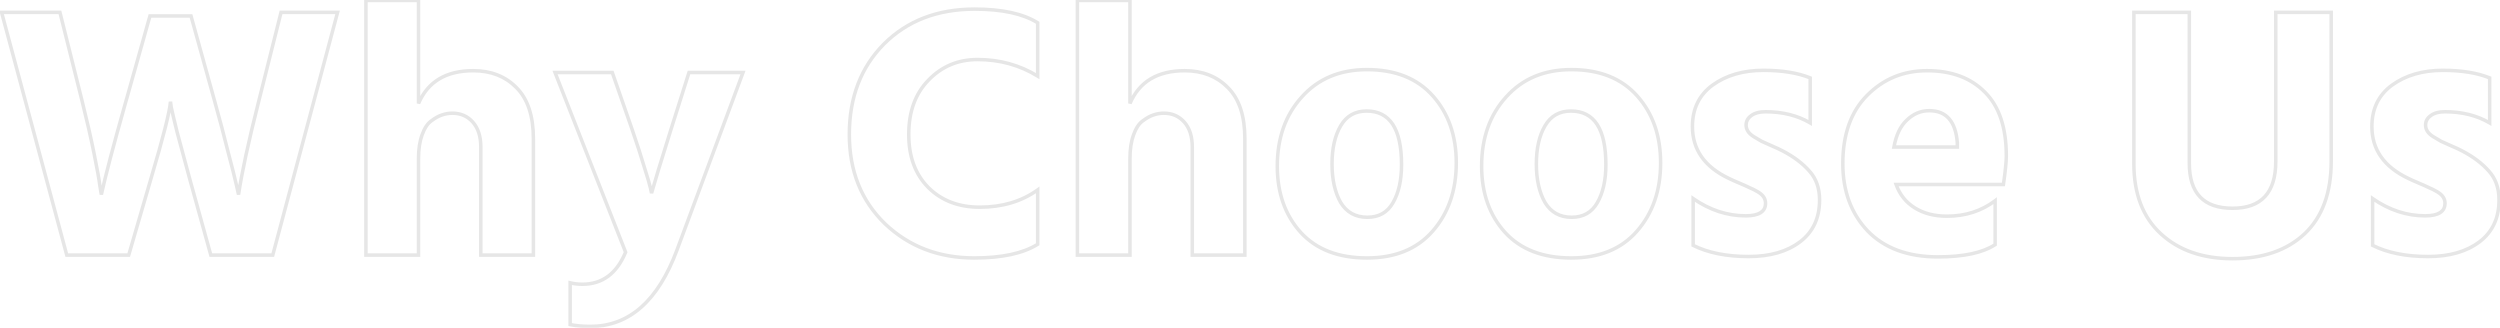 <svg width="1426" height="187" viewBox="0 0 1426 187" fill="none" xmlns="http://www.w3.org/2000/svg">
<mask id="path-1-outside-1_50_1379" maskUnits="userSpaceOnUse" x="-1" y="-1.5" width="1428" height="189" fill="black">
<rect fill="white" x="-1" y="-1.5" width="1428" height="189"/>
<path d="M85.535 9.103H108.953L122.51 57.992C125.386 68.263 127.919 77.849 130.111 86.751C132.439 95.515 134.013 101.746 134.835 105.444L136.068 110.99C137.848 98.802 141.682 81.067 147.571 57.787L160.307 7.049H192.557L155.582 145.5H120.251L108.131 101.746C105.255 91.201 102.859 82.3 100.941 75.042C99.161 67.784 98.065 63.128 97.655 61.073L97.244 57.992C96.833 63.607 93.135 78.192 86.151 101.746L73.415 145.5H38.084L0.903 7.049H34.181L46.916 57.992C49.655 68.948 51.915 78.876 53.695 87.778C55.475 96.542 56.571 102.636 56.982 106.06L57.804 110.99C60.132 100.308 64.788 82.642 71.772 57.992L85.535 9.103ZM238.715 0.27V59.019C244.056 46.557 254.464 40.326 269.939 40.326C280.073 40.326 288.29 43.544 294.589 49.981C301.025 56.417 304.244 66.14 304.244 79.15V145.5H274.253V83.875C274.253 77.849 272.746 73.125 269.733 69.701C266.721 66.277 262.818 64.566 258.025 64.566C255.971 64.566 253.985 64.908 252.068 65.593C250.287 66.14 248.302 67.236 246.11 68.879C243.919 70.386 242.139 73.056 240.77 76.891C239.4 80.588 238.715 85.107 238.715 90.448V145.5H208.724V0.27H238.715ZM356.847 143.857L316.585 41.353H349.246L360.544 73.809C363.42 82.163 365.748 89.353 367.528 95.378C369.446 101.404 370.61 105.375 371.02 107.292L371.637 110.168C373.143 104.69 376.841 92.571 382.729 73.809L393 41.353H423.813L386.221 142.419C375.403 171.588 358.901 186.173 336.716 186.173C332.47 186.173 328.636 185.83 325.212 185.146V161.317C327.403 161.865 329.731 162.139 332.196 162.139C343.563 162.139 351.78 156.045 356.847 143.857ZM591.891 13.006V43.407C581.62 37.108 570.185 33.958 557.586 33.958C546.493 33.958 537.181 37.861 529.649 45.667C522.117 53.336 518.351 63.675 518.351 76.685C518.351 89.421 522.117 99.555 529.649 107.087C537.181 114.482 546.904 118.179 558.819 118.179C571.691 118.179 582.715 114.893 591.891 108.319V139.337C583.537 144.541 571.486 147.143 555.737 147.143C535.469 147.143 518.488 140.638 504.794 127.629C491.236 114.482 484.457 97.501 484.457 76.685C484.457 55.596 491.031 38.409 504.177 25.125C517.461 11.842 534.716 5.2 555.943 5.2C571.554 5.2 583.537 7.802 591.891 13.006ZM644.535 0.27V59.019C649.876 46.557 660.284 40.326 675.759 40.326C685.893 40.326 694.11 43.544 700.409 49.981C706.845 56.417 710.064 66.14 710.064 79.15V145.5H680.073V83.875C680.073 77.849 678.566 73.125 675.553 69.701C672.541 66.277 668.638 64.566 663.845 64.566C661.791 64.566 659.805 64.908 657.888 65.593C656.107 66.14 654.122 67.236 651.93 68.879C649.739 70.386 647.959 73.056 646.59 76.891C645.22 80.588 644.535 85.107 644.535 90.448V145.5H614.544V0.27H644.535ZM779.716 147.143C763.42 147.143 750.821 142.282 741.919 132.559C733.018 122.699 728.567 110.1 728.567 94.762C728.567 78.739 733.223 65.593 742.536 55.322C751.848 44.914 764.241 39.71 779.716 39.71C795.876 39.71 808.406 44.709 817.308 54.705C826.209 64.702 830.66 77.438 830.66 92.913C830.66 108.662 826.141 121.672 817.102 131.942C808.201 142.076 795.739 147.143 779.716 147.143ZM779.511 63.333C772.937 63.333 768.007 66.14 764.721 71.755C761.434 77.37 759.791 84.628 759.791 93.529C759.791 102.431 761.434 109.757 764.721 115.509C768.144 121.124 773.211 123.931 779.922 123.931C786.495 123.931 791.357 121.192 794.506 115.714C797.793 110.1 799.436 102.842 799.436 93.94C799.436 73.535 792.794 63.333 779.511 63.333ZM896.267 147.143C879.97 147.143 867.371 142.282 858.47 132.559C849.568 122.699 845.118 110.1 845.118 94.762C845.118 78.739 849.774 65.593 859.086 55.322C868.398 44.914 880.792 39.71 896.267 39.71C912.426 39.71 924.957 44.709 933.858 54.705C942.759 64.702 947.21 77.438 947.21 92.913C947.21 108.662 942.691 121.672 933.653 131.942C924.751 142.076 912.289 147.143 896.267 147.143ZM896.061 63.333C889.488 63.333 884.558 66.14 881.271 71.755C877.984 77.37 876.341 84.628 876.341 93.529C876.341 102.431 877.984 109.757 881.271 115.509C884.695 121.124 889.762 123.931 896.472 123.931C903.045 123.931 907.907 121.192 911.057 115.714C914.343 110.1 915.987 102.842 915.987 93.94C915.987 73.535 909.345 63.333 896.061 63.333ZM1032.54 44.435V70.112C1025.28 65.867 1016.79 63.744 1007.07 63.744C1003.5 63.744 1000.77 64.497 998.849 66.003C996.931 67.373 995.973 69.153 995.973 71.344C995.973 72.577 996.315 73.741 997 74.836C997.685 75.932 998.78 76.959 1000.29 77.918C1001.93 78.876 1003.44 79.766 1004.81 80.588C1006.31 81.273 1008.3 82.163 1010.76 83.258C1013.36 84.354 1015.42 85.313 1016.93 86.134C1023.22 89.421 1028.29 93.255 1032.13 97.638C1035.96 101.883 1037.88 107.361 1037.88 114.071C1037.88 124.342 1034.18 132.285 1026.79 137.9C1019.39 143.514 1009.6 146.322 997.411 146.322C984.812 146.322 974.267 144.199 965.776 139.954V113.249C975.226 119.823 985.223 123.109 995.767 123.109C1003.3 123.109 1007.07 120.713 1007.07 115.92C1007.07 114.687 1006.72 113.523 1006.04 112.428C1005.35 111.332 1004.19 110.305 1002.55 109.347C1000.9 108.388 999.396 107.635 998.027 107.087C996.657 106.402 994.672 105.512 992.07 104.416C989.468 103.321 987.482 102.431 986.113 101.746C972.281 95.173 965.366 85.313 965.366 72.166C965.366 62.032 969.2 54.158 976.869 48.543C984.675 42.928 994.329 40.121 1005.83 40.121C1016.51 40.121 1025.42 41.559 1032.54 44.435ZM1116.46 83.875V81.41C1115.5 69.222 1110.16 63.128 1100.44 63.128C1095.64 63.128 1091.4 64.908 1087.7 68.468C1084 71.892 1081.54 77.028 1080.31 83.875H1116.46ZM1138.03 114.482V139.543C1130.91 144.199 1120.02 146.527 1105.37 146.527C1088.25 146.527 1074.9 141.597 1065.31 131.737C1055.86 121.74 1051.14 108.936 1051.14 93.324C1051.14 76.754 1055.72 63.812 1064.9 54.5C1074.21 45.051 1085.65 40.326 1099.2 40.326C1113.17 40.326 1124.2 44.435 1132.28 52.651C1140.36 60.731 1144.4 72.851 1144.4 89.01C1144.4 92.16 1143.85 97.569 1142.75 105.238H1081.54C1083.59 110.99 1087.15 115.441 1092.22 118.59C1097.29 121.74 1103.38 123.315 1110.5 123.315C1121.05 123.315 1130.22 120.371 1138.03 114.482ZM1298.09 92.091V7.049H1329.72V91.886C1329.72 109.963 1324.66 123.794 1314.52 133.38C1304.39 142.83 1290.7 147.554 1273.44 147.554C1256.46 147.554 1242.83 142.83 1232.56 133.38C1222.29 123.931 1217.16 110.579 1217.16 93.324V7.049H1248.79V93.118C1248.79 110.237 1257.01 118.796 1273.44 118.796C1289.87 118.796 1298.09 109.894 1298.09 92.091ZM1420.1 44.435V70.112C1412.84 65.867 1404.35 63.744 1394.63 63.744C1391.07 63.744 1388.33 64.497 1386.41 66.003C1384.5 67.373 1383.54 69.153 1383.54 71.344C1383.54 72.577 1383.88 73.741 1384.56 74.836C1385.25 75.932 1386.35 76.959 1387.85 77.918C1389.49 78.876 1391 79.766 1392.37 80.588C1393.88 81.273 1395.86 82.163 1398.33 83.258C1400.93 84.354 1402.98 85.313 1404.49 86.134C1410.79 89.421 1415.86 93.255 1419.69 97.638C1423.53 101.883 1425.44 107.361 1425.44 114.071C1425.44 124.342 1421.75 132.285 1414.35 137.9C1406.96 143.514 1397.16 146.322 1384.98 146.322C1372.38 146.322 1361.83 144.199 1353.34 139.954V113.249C1362.79 119.823 1372.79 123.109 1383.33 123.109C1390.86 123.109 1394.63 120.713 1394.63 115.92C1394.63 114.687 1394.29 113.523 1393.6 112.428C1392.92 111.332 1391.75 110.305 1390.11 109.347C1388.47 108.388 1386.96 107.635 1385.59 107.087C1384.22 106.402 1382.24 105.512 1379.63 104.416C1377.03 103.321 1375.05 102.431 1373.68 101.746C1359.85 95.173 1352.93 85.313 1352.93 72.166C1352.93 62.032 1356.77 54.158 1364.43 48.543C1372.24 42.928 1381.89 40.121 1393.4 40.121C1404.08 40.121 1412.98 41.559 1420.1 44.435Z"/>
</mask>
<path d="M85.535 9.103V8.103H84.778L84.572 8.832L85.535 9.103ZM108.953 9.103L109.916 8.836L109.713 8.103H108.953V9.103ZM122.51 57.992L121.546 58.259L121.547 58.262L122.51 57.992ZM130.111 86.751L129.14 86.99L129.142 86.999L129.144 87.007L130.111 86.751ZM134.835 105.444L133.859 105.661L134.835 105.444ZM136.068 110.99L135.091 111.207L137.057 111.134L136.068 110.99ZM147.571 57.787L148.541 58.032L148.541 58.03L147.571 57.787ZM160.307 7.049V6.049H159.527L159.337 6.805L160.307 7.049ZM192.557 7.049L193.524 7.307L193.86 6.049H192.557V7.049ZM155.582 145.5V146.5H156.35L156.548 145.758L155.582 145.5ZM120.251 145.5L119.287 145.767L119.49 146.5H120.251V145.5ZM108.131 101.746L107.166 102.009L107.167 102.013L108.131 101.746ZM100.941 75.042L99.97 75.28L99.972 75.289L99.974 75.297L100.941 75.042ZM97.655 61.073L96.663 61.206L96.668 61.238L96.674 61.27L97.655 61.073ZM97.244 57.992L98.235 57.86L96.246 57.919L97.244 57.992ZM86.151 101.746L85.192 101.462L85.191 101.467L86.151 101.746ZM73.415 145.5V146.5H74.166L74.376 145.779L73.415 145.5ZM38.084 145.5L37.118 145.759L37.317 146.5H38.084V145.5ZM0.903 7.049V6.049H-0.401L-0.063 7.308L0.903 7.049ZM34.181 7.049L35.151 6.806L34.961 6.049H34.181V7.049ZM46.916 57.992L47.887 57.75L46.916 57.992ZM53.695 87.778L52.715 87.974L52.715 87.977L53.695 87.778ZM56.982 106.06L55.989 106.179L55.992 106.202L55.995 106.224L56.982 106.06ZM57.804 110.99L56.817 111.154L58.781 111.203L57.804 110.99ZM71.772 57.992L72.734 58.265L72.735 58.263L71.772 57.992ZM85.535 10.103H108.953V8.103H85.535V10.103ZM107.989 9.37L121.546 58.259L123.474 57.725L109.916 8.836L107.989 9.37ZM121.547 58.262C124.421 68.524 126.951 78.1 129.14 86.99L131.082 86.512C128.888 77.598 126.351 68.002 123.473 57.722L121.547 58.262ZM129.144 87.007C131.472 95.772 133.042 101.985 133.859 105.661L135.811 105.227C134.985 101.507 133.405 95.258 131.077 86.494L129.144 87.007ZM133.859 105.661L135.091 111.207L137.044 110.773L135.811 105.227L133.859 105.661ZM137.057 111.134C138.83 98.999 142.654 81.304 148.541 58.032L146.602 57.541C140.711 80.831 136.866 98.605 135.078 110.845L137.057 111.134ZM148.541 58.03L161.277 7.292L159.337 6.805L146.601 57.543L148.541 58.03ZM160.307 8.049H192.557V6.049H160.307V8.049ZM191.591 6.791L154.616 145.242L156.548 145.758L193.524 7.307L191.591 6.791ZM155.582 144.5H120.251V146.5H155.582V144.5ZM121.214 145.233L109.095 101.479L107.167 102.013L119.287 145.767L121.214 145.233ZM109.096 101.483C106.22 90.94 103.824 82.041 101.908 74.786L99.974 75.297C101.893 82.559 104.29 91.463 107.166 102.009L109.096 101.483ZM101.912 74.804C100.131 67.539 99.041 62.906 98.635 60.877L96.674 61.27C97.09 63.349 98.191 68.028 99.97 75.28L101.912 74.804ZM98.646 60.941L98.235 57.86L96.252 58.124L96.663 61.206L98.646 60.941ZM96.246 57.919C96.048 60.627 95.044 65.597 93.193 72.896C91.349 80.17 88.683 89.69 85.192 101.462L87.11 102.03C90.604 90.247 93.278 80.698 95.132 73.387C96.979 66.102 98.028 60.972 98.241 58.065L96.246 57.919ZM85.191 101.467L72.455 145.221L74.376 145.779L87.111 102.026L85.191 101.467ZM73.415 144.5H38.084V146.5H73.415V144.5ZM39.049 145.241L1.869 6.789L-0.063 7.308L37.118 145.759L39.049 145.241ZM0.903 8.049H34.181V6.049H0.903V8.049ZM33.21 7.291L45.946 58.235L47.887 57.75L35.151 6.806L33.21 7.291ZM45.946 58.235C48.682 69.178 50.938 79.091 52.715 87.974L54.676 87.582C52.892 78.661 50.629 68.717 47.887 57.75L45.946 58.235ZM52.715 87.977C54.496 96.743 55.584 102.801 55.989 106.179L57.975 105.941C57.559 102.472 56.455 96.341 54.675 87.579L52.715 87.977ZM55.995 106.224L56.817 111.154L58.79 110.825L57.968 105.895L55.995 106.224ZM58.781 111.203C61.102 100.554 65.75 82.914 72.734 58.265L70.81 57.719C63.825 82.37 59.162 100.062 56.827 110.777L58.781 111.203ZM72.735 58.263L86.498 9.374L84.572 8.832L70.809 57.721L72.735 58.263ZM238.715 0.27H239.715V-0.73H238.715V0.27ZM238.715 59.019H237.715L239.635 59.413L238.715 59.019ZM294.589 49.981L293.874 50.68L293.882 50.688L294.589 49.981ZM304.244 145.5V146.5H305.244V145.5H304.244ZM274.253 145.5H273.253V146.5H274.253V145.5ZM269.733 69.701L270.484 69.04L269.733 69.701ZM252.068 65.593L252.362 66.548L252.383 66.542L252.404 66.534L252.068 65.593ZM246.11 68.879L246.677 69.703L246.694 69.692L246.71 69.679L246.11 68.879ZM240.77 76.891L241.707 77.238L241.711 77.227L240.77 76.891ZM238.715 145.5V146.5H239.715V145.5H238.715ZM208.724 145.5H207.724V146.5H208.724V145.5ZM208.724 0.27V-0.73H207.724V0.27H208.724ZM237.715 0.27V59.019H239.715V0.27H237.715ZM239.635 59.413C242.232 53.352 246.038 48.852 251.041 45.858C256.052 42.857 262.333 41.326 269.939 41.326V39.326C262.07 39.326 255.41 40.911 250.013 44.142C244.608 47.378 240.539 52.225 237.796 58.625L239.635 59.413ZM269.939 41.326C279.841 41.326 287.787 44.461 293.874 50.68L295.304 49.281C288.792 42.628 280.305 39.326 269.939 39.326V41.326ZM293.882 50.688C300.063 56.869 303.244 66.291 303.244 79.15H305.244C305.244 65.99 301.988 55.966 295.296 49.274L293.882 50.688ZM303.244 79.15V145.5H305.244V79.15H303.244ZM304.244 144.5H274.253V146.5H304.244V144.5ZM275.253 145.5V83.875H273.253V145.5H275.253ZM275.253 83.875C275.253 77.685 273.703 72.698 270.484 69.04L268.983 70.362C271.789 73.551 273.253 78.013 273.253 83.875H275.253ZM270.484 69.04C267.271 65.389 263.089 63.566 258.025 63.566V65.566C262.547 65.566 266.171 67.166 268.983 70.362L270.484 69.04ZM258.025 63.566C255.857 63.566 253.757 63.927 251.731 64.651L252.404 66.534C254.212 65.888 256.084 65.566 258.025 65.566V63.566ZM251.773 64.637C249.844 65.23 247.755 66.396 245.51 68.079L246.71 69.679C248.849 68.076 250.73 67.05 252.362 66.548L251.773 64.637ZM245.544 68.055C243.11 69.729 241.233 72.621 239.828 76.554L241.711 77.227C243.045 73.492 244.729 71.043 246.677 69.703L245.544 68.055ZM239.832 76.543C238.41 80.384 237.715 85.028 237.715 90.448H239.715C239.715 85.186 240.391 80.793 241.707 77.238L239.832 76.543ZM237.715 90.448V145.5H239.715V90.448H237.715ZM238.715 144.5H208.724V146.5H238.715V144.5ZM209.724 145.5V0.27H207.724V145.5H209.724ZM208.724 1.27H238.715V-0.73H208.724V1.27ZM356.847 143.857L357.77 144.241L357.925 143.867L357.777 143.491L356.847 143.857ZM316.585 41.353V40.353H315.118L315.654 41.719L316.585 41.353ZM349.246 41.353L350.191 41.025L349.957 40.353H349.246V41.353ZM360.544 73.809L361.49 73.484L361.488 73.481L360.544 73.809ZM367.528 95.378L366.569 95.662L366.572 95.671L366.575 95.681L367.528 95.378ZM371.02 107.292L370.043 107.502L371.02 107.292ZM371.637 110.168L370.659 110.378L372.601 110.433L371.637 110.168ZM382.729 73.809L381.776 73.508L381.775 73.51L382.729 73.809ZM393 41.353V40.353H392.268L392.047 41.052L393 41.353ZM423.813 41.353L424.75 41.702L425.252 40.353H423.813V41.353ZM386.221 142.419L385.284 142.07L385.284 142.071L386.221 142.419ZM325.212 185.146H324.212V185.965L325.016 186.126L325.212 185.146ZM325.212 161.317L325.455 160.347L324.212 160.036V161.317H325.212ZM357.777 143.491L317.516 40.988L315.654 41.719L355.916 144.222L357.777 143.491ZM316.585 42.353H349.246V40.353H316.585V42.353ZM348.302 41.682L359.6 74.138L361.488 73.481L350.191 41.025L348.302 41.682ZM359.599 74.135C362.471 82.48 364.794 89.654 366.569 95.662L368.487 95.095C366.702 89.051 364.369 81.846 361.49 73.484L359.599 74.135ZM366.575 95.681C368.496 101.717 369.644 105.641 370.043 107.502L371.998 107.083C371.575 105.109 370.395 101.09 368.481 95.075L366.575 95.681ZM370.043 107.502L370.659 110.378L372.614 109.959L371.998 107.083L370.043 107.502ZM372.601 110.433C374.102 104.976 377.793 92.875 383.683 74.109L381.775 73.51C375.888 92.267 372.185 104.405 370.672 109.903L372.601 110.433ZM383.683 74.111L393.953 41.655L392.047 41.052L381.776 73.508L383.683 74.111ZM393 42.353H423.813V40.353H393V42.353ZM422.875 41.005L385.284 142.07L387.159 142.767L424.75 41.702L422.875 41.005ZM385.284 142.071C379.909 156.561 373.156 167.337 365.069 174.485C357.002 181.614 347.566 185.173 336.716 185.173V187.173C348.05 187.173 357.958 183.439 366.393 175.983C374.808 168.546 381.715 157.446 387.159 142.766L385.284 142.071ZM336.716 185.173C332.523 185.173 328.755 184.834 325.408 184.165L325.016 186.126C328.516 186.826 332.418 187.173 336.716 187.173V185.173ZM326.212 185.146V161.317H324.212V185.146H326.212ZM324.97 162.287C327.247 162.857 329.657 163.139 332.196 163.139V161.139C329.806 161.139 327.56 160.873 325.455 160.347L324.97 162.287ZM332.196 163.139C338.069 163.139 343.18 161.56 347.48 158.371C351.769 155.19 355.187 150.454 357.77 144.241L355.923 143.473C353.439 149.448 350.215 153.853 346.288 156.765C342.371 159.67 337.69 161.139 332.196 161.139V163.139ZM591.891 13.006H592.891V12.45L592.419 12.157L591.891 13.006ZM591.891 43.407L591.368 44.26L592.891 45.194V43.407H591.891ZM529.649 45.667L530.363 46.368L530.369 46.361L529.649 45.667ZM529.649 107.087L528.942 107.794L528.949 107.8L529.649 107.087ZM591.891 108.319H592.891V106.373L591.308 107.507L591.891 108.319ZM591.891 139.337L592.419 140.186L592.891 139.893V139.337H591.891ZM504.794 127.629L504.098 128.347L504.105 128.354L504.794 127.629ZM504.177 25.125L503.47 24.418L503.467 24.422L504.177 25.125ZM590.891 13.006V43.407H592.891V13.006H590.891ZM592.414 42.555C581.978 36.155 570.361 32.958 557.586 32.958V34.958C570.009 34.958 581.262 38.062 591.368 44.26L592.414 42.555ZM557.586 32.958C546.229 32.958 536.655 36.967 528.93 44.973L530.369 46.361C537.708 38.756 546.758 34.958 557.586 34.958V32.958ZM528.936 44.966C521.183 52.86 517.351 63.472 517.351 76.685H519.351C519.351 63.879 523.052 53.812 530.363 46.368L528.936 44.966ZM517.351 76.685C517.351 89.631 521.187 100.039 528.942 107.794L530.356 106.38C523.048 99.071 519.351 89.211 519.351 76.685H517.351ZM528.949 107.8C536.692 115.403 546.679 119.179 558.819 119.179V117.179C547.13 117.179 537.67 113.561 530.35 106.373L528.949 107.8ZM558.819 119.179C571.87 119.179 583.105 115.844 592.473 109.132L591.308 107.507C582.326 113.942 571.513 117.179 558.819 117.179V119.179ZM590.891 108.319V139.337H592.891V108.319H590.891ZM591.362 138.489C583.236 143.551 571.401 146.143 555.737 146.143V148.143C571.571 148.143 583.839 145.532 592.419 140.186L591.362 138.489ZM555.737 146.143C535.705 146.143 518.977 139.723 505.482 126.904L504.105 128.354C518 141.554 535.234 148.143 555.737 148.143V146.143ZM505.49 126.911C492.147 113.973 485.457 97.261 485.457 76.685H483.457C483.457 97.741 490.325 114.991 504.098 128.347L505.49 126.911ZM485.457 76.685C485.457 55.822 491.951 38.901 504.888 25.829L503.467 24.422C490.11 37.917 483.457 55.369 483.457 76.685H485.457ZM504.885 25.832C517.956 12.761 534.944 6.2 555.943 6.2V4.2C534.489 4.2 516.967 10.922 503.47 24.418L504.885 25.832ZM555.943 6.2C571.467 6.2 583.235 8.791 591.362 13.854L592.419 12.157C583.84 6.812 571.641 4.2 555.943 4.2V6.2ZM644.535 0.27H645.535V-0.73H644.535V0.27ZM644.535 59.019H643.535L645.455 59.413L644.535 59.019ZM700.409 49.981L699.694 50.68L699.702 50.688L700.409 49.981ZM710.064 145.5V146.5H711.064V145.5H710.064ZM680.073 145.5H679.073V146.5H680.073V145.5ZM675.553 69.701L676.304 69.04L675.553 69.701ZM657.888 65.593L658.182 66.548L658.203 66.542L658.224 66.534L657.888 65.593ZM651.93 68.879L652.497 69.703L652.514 69.692L652.53 69.679L651.93 68.879ZM646.59 76.891L647.527 77.238L647.531 77.227L646.59 76.891ZM644.535 145.5V146.5H645.535V145.5H644.535ZM614.544 145.5H613.544V146.5H614.544V145.5ZM614.544 0.27V-0.73H613.544V0.27H614.544ZM643.535 0.27V59.019H645.535V0.27H643.535ZM645.455 59.413C648.052 53.352 651.858 48.852 656.861 45.858C661.872 42.857 668.153 41.326 675.759 41.326V39.326C667.89 39.326 661.23 40.911 655.833 44.142C650.428 47.378 646.359 52.225 643.616 58.625L645.455 59.413ZM675.759 41.326C685.661 41.326 693.607 44.461 699.694 50.68L701.124 49.281C694.612 42.628 686.125 39.326 675.759 39.326V41.326ZM699.702 50.688C705.883 56.869 709.064 66.291 709.064 79.15H711.064C711.064 65.99 707.808 55.966 701.116 49.274L699.702 50.688ZM709.064 79.15V145.5H711.064V79.15H709.064ZM710.064 144.5H680.073V146.5H710.064V144.5ZM681.073 145.5V83.875H679.073V145.5H681.073ZM681.073 83.875C681.073 77.685 679.523 72.698 676.304 69.04L674.803 70.362C677.609 73.551 679.073 78.013 679.073 83.875H681.073ZM676.304 69.04C673.091 65.389 668.909 63.566 663.845 63.566V65.566C668.367 65.566 671.991 67.166 674.803 70.362L676.304 69.04ZM663.845 63.566C661.677 63.566 659.577 63.927 657.551 64.651L658.224 66.534C660.032 65.888 661.904 65.566 663.845 65.566V63.566ZM657.594 64.637C655.664 65.23 653.575 66.396 651.33 68.079L652.53 69.679C654.669 68.076 656.55 67.05 658.182 66.548L657.594 64.637ZM651.364 68.055C648.93 69.729 647.053 72.621 645.648 76.554L647.531 77.227C648.865 73.492 650.549 71.043 652.497 69.703L651.364 68.055ZM645.652 76.543C644.229 80.384 643.535 85.028 643.535 90.448H645.535C645.535 85.186 646.211 80.793 647.527 77.238L645.652 76.543ZM643.535 90.448V145.5H645.535V90.448H643.535ZM644.535 144.5H614.544V146.5H644.535V144.5ZM615.544 145.5V0.27H613.544V145.5H615.544ZM614.544 1.27H644.535V-0.73H614.544V1.27ZM741.919 132.559L741.177 133.229L741.182 133.234L741.919 132.559ZM742.536 55.322L743.276 55.993L743.281 55.989L742.536 55.322ZM817.308 54.705L818.054 54.041L817.308 54.705ZM817.102 131.942L816.352 131.282L816.351 131.283L817.102 131.942ZM764.721 71.755L763.858 71.25L764.721 71.755ZM764.721 115.509L763.852 116.005L763.86 116.018L763.867 116.03L764.721 115.509ZM794.506 115.714L793.643 115.209L793.639 115.216L794.506 115.714ZM779.716 146.143C763.629 146.143 751.326 141.352 742.657 131.883L741.182 133.234C750.316 143.211 763.21 148.143 779.716 148.143V146.143ZM742.662 131.889C733.952 122.241 729.567 109.893 729.567 94.762H727.567C727.567 110.306 732.084 123.157 741.177 133.229L742.662 131.889ZM729.567 94.762C729.567 78.946 734.157 66.052 743.276 55.993L741.795 54.65C732.29 65.133 727.567 78.532 727.567 94.762H729.567ZM743.281 55.989C752.382 45.817 764.492 40.71 779.716 40.71V38.71C763.991 38.71 751.314 44.011 741.79 54.655L743.281 55.989ZM779.716 40.71C795.655 40.71 807.888 45.63 816.561 55.37L818.054 54.041C808.924 43.787 796.097 38.71 779.716 38.71V40.71ZM816.561 55.37C825.274 65.156 829.66 77.643 829.66 92.913H831.66C831.66 77.234 827.144 64.249 818.054 54.041L816.561 55.37ZM829.66 92.913C829.66 108.458 825.205 121.221 816.352 131.282L817.853 132.603C827.076 122.122 831.66 108.866 831.66 92.913H829.66ZM816.351 131.283C807.675 141.159 795.51 146.143 779.716 146.143V148.143C795.967 148.143 808.726 142.993 817.854 132.602L816.351 131.283ZM779.511 62.333C772.587 62.333 767.326 65.325 763.858 71.25L765.584 72.26C768.689 66.956 773.288 64.333 779.511 64.333V62.333ZM763.858 71.25C760.454 77.064 758.791 84.513 758.791 93.529H760.791C760.791 84.743 762.414 77.675 765.584 72.26L763.858 71.25ZM758.791 93.529C758.791 102.547 760.455 110.059 763.852 116.005L765.589 115.013C762.413 109.456 760.791 102.314 760.791 93.529H758.791ZM763.867 116.03C767.477 121.949 772.871 124.931 779.922 124.931V122.931C773.551 122.931 768.812 120.298 765.575 114.988L763.867 116.03ZM779.922 124.931C786.835 124.931 792.036 122.016 795.373 116.213L793.639 115.216C790.677 120.368 786.155 122.931 779.922 122.931V124.931ZM795.369 116.22C798.773 110.405 800.436 102.956 800.436 93.94H798.436C798.436 102.727 796.813 109.794 793.643 115.209L795.369 116.22ZM800.436 93.94C800.436 83.661 798.769 75.779 795.293 70.439C791.768 65.025 786.454 62.333 779.511 62.333V64.333C785.851 64.333 790.5 66.742 793.617 71.53C796.783 76.393 798.436 83.814 798.436 93.94H800.436ZM858.47 132.559L857.727 133.229L857.732 133.234L858.47 132.559ZM859.086 55.322L859.827 55.993L859.831 55.989L859.086 55.322ZM933.858 54.705L934.605 54.041L933.858 54.705ZM933.653 131.942L932.902 131.282L932.901 131.283L933.653 131.942ZM881.271 71.755L880.408 71.25L881.271 71.755ZM881.271 115.509L880.403 116.005L880.41 116.018L880.417 116.03L881.271 115.509ZM911.057 115.714L910.194 115.209L910.19 115.216L911.057 115.714ZM896.267 146.143C880.179 146.143 867.876 141.352 859.207 131.883L857.732 133.234C866.866 143.211 879.761 148.143 896.267 148.143V146.143ZM859.212 131.889C850.502 122.241 846.118 109.893 846.118 94.762H844.118C844.118 110.306 848.635 123.157 857.727 133.229L859.212 131.889ZM846.118 94.762C846.118 78.946 850.707 66.052 859.827 55.993L858.345 54.65C848.84 65.133 844.118 78.532 844.118 94.762H846.118ZM859.831 55.989C868.932 45.817 881.042 40.71 896.267 40.71V38.71C880.542 38.71 867.864 44.011 858.341 54.655L859.831 55.989ZM896.267 40.71C912.205 40.71 924.438 45.63 933.111 55.37L934.605 54.041C925.475 43.787 912.647 38.71 896.267 38.71V40.71ZM933.111 55.37C941.824 65.156 946.21 77.643 946.21 92.913H948.21C948.21 77.234 943.694 64.249 934.605 54.041L933.111 55.37ZM946.21 92.913C946.21 108.458 941.755 121.221 932.902 131.282L934.403 132.603C943.626 122.122 948.21 108.866 948.21 92.913H946.21ZM932.901 131.283C924.226 141.159 912.061 146.143 896.267 146.143V148.143C912.518 148.143 925.277 142.993 934.404 132.602L932.901 131.283ZM896.061 62.333C889.137 62.333 883.876 65.325 880.408 71.25L882.134 72.26C885.239 66.956 889.838 64.333 896.061 64.333V62.333ZM880.408 71.25C877.005 77.064 875.341 84.513 875.341 93.529H877.341C877.341 84.743 878.964 77.675 882.134 72.26L880.408 71.25ZM875.341 93.529C875.341 102.547 877.005 110.059 880.403 116.005L882.139 115.013C878.964 109.456 877.341 102.314 877.341 93.529H875.341ZM880.417 116.03C884.027 121.949 889.422 124.931 896.472 124.931V122.931C890.102 122.931 885.362 120.298 882.125 114.988L880.417 116.03ZM896.472 124.931C903.385 124.931 908.587 122.016 911.924 116.213L910.19 115.216C907.227 120.368 902.705 122.931 896.472 122.931V124.931ZM911.92 116.22C915.323 110.405 916.987 102.956 916.987 93.94H914.987C914.987 102.727 913.363 109.794 910.194 115.209L911.92 116.22ZM916.987 93.94C916.987 83.661 915.32 75.779 911.843 70.439C908.319 65.025 903.005 62.333 896.061 62.333V64.333C902.401 64.333 907.05 66.742 910.167 71.53C913.333 76.393 914.987 83.814 914.987 93.94H916.987ZM1032.54 44.435H1033.54V43.76L1032.91 43.507L1032.54 44.435ZM1032.54 70.112L1032.03 70.975L1033.54 71.855V70.112H1032.54ZM998.849 66.003L999.43 66.817L999.448 66.804L999.466 66.79L998.849 66.003ZM997 74.836L996.152 75.366L997 74.836ZM1000.29 77.918L999.75 78.761L999.766 78.772L999.783 78.781L1000.29 77.918ZM1004.81 80.588L1004.29 81.445L1004.34 81.475L1004.39 81.498L1004.81 80.588ZM1010.76 83.258L1010.36 84.172L1010.37 84.176L1010.37 84.18L1010.76 83.258ZM1016.93 86.134L1016.45 87.012L1016.45 87.017L1016.46 87.021L1016.93 86.134ZM1032.13 97.638L1031.37 98.296L1031.38 98.302L1031.38 98.308L1032.13 97.638ZM1026.79 137.9L1027.39 138.696L1026.79 137.9ZM965.776 139.954H964.776V140.572L965.329 140.848L965.776 139.954ZM965.776 113.249L966.347 112.429L964.776 111.336V113.249H965.776ZM1006.04 112.428L1006.89 111.898L1006.04 112.428ZM998.027 107.087L997.58 107.981L997.617 108L997.656 108.015L998.027 107.087ZM992.07 104.416L992.458 103.495L992.07 104.416ZM986.113 101.746L986.56 100.852L986.551 100.847L986.542 100.843L986.113 101.746ZM976.869 48.543L976.285 47.731L976.278 47.736L976.869 48.543ZM1031.54 44.435V70.112H1033.54V44.435H1031.54ZM1033.04 69.249C1025.61 64.9 1016.94 62.744 1007.07 62.744V64.744C1016.64 64.744 1024.95 66.832 1032.03 70.975L1033.04 69.249ZM1007.07 62.744C1003.38 62.744 1000.39 63.521 998.231 65.217L999.466 66.79C1001.14 65.473 1003.63 64.744 1007.07 64.744V62.744ZM998.267 65.19C996.111 66.73 994.973 68.803 994.973 71.344H996.973C996.973 69.504 997.752 68.015 999.43 66.817L998.267 65.19ZM994.973 71.344C994.973 72.773 995.373 74.12 996.152 75.366L997.848 74.306C997.257 73.362 996.973 72.38 996.973 71.344H994.973ZM996.152 75.366C996.94 76.627 998.163 77.751 999.75 78.761L1000.82 77.074C999.398 76.167 998.429 75.237 997.848 74.306L996.152 75.366ZM999.783 78.781C1001.42 79.738 1002.93 80.626 1004.29 81.445L1005.32 79.731C1003.95 78.906 1002.44 78.014 1000.79 77.054L999.783 78.781ZM1004.39 81.498C1005.9 82.185 1007.89 83.076 1010.36 84.172L1011.17 82.345C1008.71 81.25 1006.72 80.361 1005.22 79.678L1004.39 81.498ZM1010.37 84.18C1012.96 85.27 1014.98 86.214 1016.45 87.012L1017.4 85.256C1015.86 84.412 1013.77 83.438 1011.15 82.337L1010.37 84.18ZM1016.46 87.021C1022.68 90.263 1027.64 94.025 1031.37 98.296L1032.88 96.979C1028.95 92.486 1023.77 88.58 1017.39 85.248L1016.46 87.021ZM1031.38 98.308C1035.02 102.338 1036.88 107.563 1036.88 114.071H1038.88C1038.88 107.159 1036.9 101.428 1032.87 96.967L1031.38 98.308ZM1036.88 114.071C1036.88 124.067 1033.3 131.699 1026.18 137.103L1027.39 138.696C1035.06 132.87 1038.88 124.617 1038.88 114.071H1036.88ZM1026.18 137.103C1019.01 142.55 1009.45 145.322 997.411 145.322V147.322C1009.75 147.322 1019.77 144.479 1027.39 138.696L1026.18 137.103ZM997.411 145.322C984.918 145.322 974.538 143.216 966.224 139.059L965.329 140.848C973.996 145.182 984.705 147.322 997.411 147.322V145.322ZM966.776 139.954V113.249H964.776V139.954H966.776ZM965.205 114.07C974.806 120.749 985 124.109 995.767 124.109V122.109C985.445 122.109 975.645 118.896 966.347 112.429L965.205 114.07ZM995.767 124.109C999.607 124.109 1002.66 123.504 1004.78 122.156C1006.97 120.758 1008.07 118.628 1008.07 115.92H1006.07C1006.07 118.005 1005.27 119.469 1003.7 120.468C1002.06 121.516 999.459 122.109 995.767 122.109V124.109ZM1008.07 115.92C1008.07 114.491 1007.67 113.144 1006.89 111.898L1005.19 112.958C1005.78 113.902 1006.07 114.884 1006.07 115.92H1008.07ZM1006.89 111.898C1006.08 110.615 1004.77 109.487 1003.05 108.483L1002.04 110.21C1003.61 111.123 1004.62 112.049 1005.19 112.958L1006.89 111.898ZM1003.05 108.483C1001.38 107.506 999.824 106.729 998.398 106.158L997.656 108.015C998.968 108.541 1000.43 109.27 1002.04 110.21L1003.05 108.483ZM998.474 106.192C997.075 105.493 995.066 104.593 992.458 103.495L991.682 105.338C994.277 106.431 996.24 107.311 997.58 107.981L998.474 106.192ZM992.458 103.495C989.862 102.402 987.9 101.522 986.56 100.852L985.665 102.64C987.064 103.34 989.073 104.24 991.682 105.338L992.458 103.495ZM986.542 100.843C979.741 97.611 974.706 93.602 971.371 88.847C968.042 84.1 966.366 78.554 966.366 72.166H964.366C964.366 78.925 966.147 84.882 969.734 89.995C973.314 95.1 978.653 99.308 985.683 102.649L986.542 100.843ZM966.366 72.166C966.366 62.326 970.067 54.762 977.46 49.35L976.278 47.736C968.333 53.553 964.366 61.738 964.366 72.166H966.366ZM977.453 49.355C985.057 43.885 994.497 41.121 1005.83 41.121V39.121C994.162 39.121 984.292 41.971 976.285 47.731L977.453 49.355ZM1005.83 41.121C1016.43 41.121 1025.2 42.549 1032.16 45.362L1032.91 43.507C1025.63 40.569 1016.6 39.121 1005.83 39.121V41.121ZM1116.46 83.875V84.875H1117.46V83.875H1116.46ZM1116.46 81.41H1117.46V81.371L1117.46 81.331L1116.46 81.41ZM1087.7 68.468L1088.38 69.202L1088.39 69.195L1088.4 69.189L1087.7 68.468ZM1080.31 83.875L1079.32 83.698L1079.11 84.875H1080.31V83.875ZM1138.03 114.482H1139.03V112.475L1137.43 113.684L1138.03 114.482ZM1138.03 139.543L1138.58 140.38L1139.03 140.084V139.543H1138.03ZM1065.31 131.737L1064.58 132.424L1064.59 132.434L1065.31 131.737ZM1064.9 54.5L1064.19 53.798L1064.19 53.798L1064.9 54.5ZM1132.28 52.651L1131.56 53.352L1131.57 53.358L1132.28 52.651ZM1142.75 105.238V106.238H1143.62L1143.74 105.38L1142.75 105.238ZM1081.54 105.238V104.238H1080.12L1080.6 105.574L1081.54 105.238ZM1092.22 118.59L1092.75 117.741L1092.22 118.59ZM1117.46 83.875V81.41H1115.46V83.875H1117.46ZM1117.46 81.331C1116.97 75.126 1115.36 70.312 1112.49 67.039C1109.59 63.732 1105.52 62.128 1100.44 62.128V64.128C1105.07 64.128 1108.54 65.57 1110.98 68.357C1113.46 71.178 1114.99 75.505 1115.46 81.488L1117.46 81.331ZM1100.44 62.128C1095.37 62.128 1090.88 64.022 1087.01 67.748L1088.4 69.189C1091.92 65.794 1095.92 64.128 1100.44 64.128V62.128ZM1087.02 67.735C1083.11 71.353 1080.58 76.716 1079.32 83.698L1081.29 84.052C1082.5 77.338 1084.89 72.431 1088.38 69.202L1087.02 67.735ZM1080.31 84.875H1116.46V82.875H1080.31V84.875ZM1137.03 114.482V139.543H1139.03V114.482H1137.03ZM1137.48 138.706C1130.6 143.204 1119.95 145.527 1105.37 145.527V147.527C1120.09 147.527 1131.21 145.194 1138.58 140.38L1137.48 138.706ZM1105.37 145.527C1088.45 145.527 1075.38 140.661 1066.03 131.04L1064.59 132.434C1074.41 142.533 1088.05 147.527 1105.37 147.527V145.527ZM1066.04 131.05C1056.79 121.264 1052.14 108.717 1052.14 93.324H1050.14C1050.14 109.154 1054.94 122.216 1064.58 132.424L1066.04 131.05ZM1052.14 93.324C1052.14 76.942 1056.67 64.28 1065.61 55.202L1064.19 53.798C1054.78 63.344 1050.14 76.565 1050.14 93.324H1052.14ZM1065.61 55.202C1074.73 45.948 1085.91 41.326 1099.2 41.326V39.326C1085.39 39.326 1073.69 44.154 1064.19 53.798L1065.61 55.202ZM1099.2 41.326C1112.97 41.326 1123.71 45.366 1131.56 53.352L1132.99 51.95C1124.68 43.503 1113.38 39.326 1099.2 39.326V41.326ZM1131.57 53.358C1139.4 61.184 1143.4 73.005 1143.4 89.01H1145.4C1145.4 72.697 1141.32 60.278 1132.98 51.944L1131.57 53.358ZM1143.4 89.01C1143.4 92.081 1142.86 97.427 1141.76 105.097L1143.74 105.38C1144.84 97.712 1145.4 92.239 1145.4 89.01H1143.4ZM1142.75 104.238H1081.54V106.238H1142.75V104.238ZM1080.6 105.574C1082.73 111.534 1086.43 116.168 1091.69 119.44L1092.75 117.741C1087.88 114.714 1084.46 110.446 1082.48 104.902L1080.6 105.574ZM1091.69 119.44C1096.95 122.705 1103.23 124.315 1110.5 124.315V122.315C1103.53 122.315 1097.63 120.775 1092.75 117.741L1091.69 119.44ZM1110.5 124.315C1121.25 124.315 1130.64 121.31 1138.63 115.28L1137.43 113.684C1129.81 119.431 1120.85 122.315 1110.5 122.315V124.315ZM1298.09 7.049V6.049H1297.09V7.049H1298.09ZM1329.72 7.049H1330.72V6.049H1329.72V7.049ZM1314.52 133.38L1315.21 134.112L1315.21 134.107L1314.52 133.38ZM1232.56 133.38L1233.24 132.644L1232.56 133.38ZM1217.16 7.049V6.049H1216.16V7.049H1217.16ZM1248.79 7.049H1249.79V6.049H1248.79V7.049ZM1299.09 92.091V7.049H1297.09V92.091H1299.09ZM1298.09 8.049H1329.72V6.049H1298.09V8.049ZM1328.72 7.049V91.886H1330.72V7.049H1328.72ZM1328.72 91.886C1328.72 109.774 1323.72 123.308 1313.84 132.654L1315.21 134.107C1325.6 124.28 1330.72 110.152 1330.72 91.886H1328.72ZM1313.84 132.649C1303.94 141.886 1290.51 146.554 1273.44 146.554V148.554C1290.88 148.554 1304.84 143.773 1315.21 134.112L1313.84 132.649ZM1273.44 146.554C1256.65 146.554 1243.29 141.889 1233.24 132.644L1231.89 134.116C1242.38 143.77 1256.27 148.554 1273.44 148.554V146.554ZM1233.24 132.644C1223.22 123.428 1218.16 110.37 1218.16 93.324H1216.16C1216.16 110.788 1221.36 124.434 1231.89 134.116L1233.24 132.644ZM1218.16 93.324V7.049H1216.16V93.324H1218.16ZM1217.16 8.049H1248.79V6.049H1217.16V8.049ZM1247.79 7.049V93.118H1249.79V7.049H1247.79ZM1247.79 93.118C1247.79 101.822 1249.88 108.535 1254.23 113.069C1258.59 117.611 1265.06 119.796 1273.44 119.796V117.796C1265.39 117.796 1259.53 115.701 1255.67 111.684C1251.81 107.659 1249.79 101.533 1249.79 93.118H1247.79ZM1273.44 119.796C1281.83 119.796 1288.3 117.519 1292.66 112.798C1297.01 108.092 1299.09 101.128 1299.09 92.091H1297.09C1297.09 100.858 1295.07 107.246 1291.19 111.441C1287.33 115.622 1281.48 117.796 1273.44 117.796V119.796ZM1420.1 44.435H1421.1V43.76L1420.48 43.507L1420.1 44.435ZM1420.1 70.112L1419.6 70.975L1421.1 71.855V70.112H1420.1ZM1386.41 66.003L1386.99 66.817L1387.01 66.804L1387.03 66.79L1386.41 66.003ZM1384.56 74.836L1383.72 75.366L1384.56 74.836ZM1387.85 77.918L1387.31 78.761L1387.33 78.772L1387.35 78.781L1387.85 77.918ZM1392.37 80.588L1391.86 81.445L1391.91 81.475L1391.96 81.498L1392.37 80.588ZM1398.33 83.258L1397.92 84.172L1397.93 84.176L1397.94 84.18L1398.33 83.258ZM1404.49 86.134L1404.01 87.012L1404.02 87.017L1404.03 87.021L1404.49 86.134ZM1419.69 97.638L1418.94 98.296L1418.94 98.302L1418.95 98.308L1419.69 97.638ZM1414.35 137.9L1414.96 138.696L1414.35 137.9ZM1353.34 139.954H1352.34V140.572L1352.89 140.848L1353.34 139.954ZM1353.34 113.249L1353.91 112.429L1352.34 111.336V113.249H1353.34ZM1393.6 112.428L1394.45 111.898L1393.6 112.428ZM1385.59 107.087L1385.14 107.981L1385.18 108L1385.22 108.015L1385.59 107.087ZM1379.63 104.416L1380.02 103.495L1379.63 104.416ZM1373.68 101.746L1374.12 100.852L1374.12 100.847L1374.11 100.843L1373.68 101.746ZM1364.43 48.543L1363.85 47.731L1363.84 47.736L1364.43 48.543ZM1419.1 44.435V70.112H1421.1V44.435H1419.1ZM1420.61 69.249C1413.17 64.9 1404.5 62.744 1394.63 62.744V64.744C1404.2 64.744 1412.51 66.832 1419.6 70.975L1420.61 69.249ZM1394.63 62.744C1390.95 62.744 1387.95 63.521 1385.8 65.217L1387.03 66.79C1388.71 65.473 1391.19 64.744 1394.63 64.744V62.744ZM1385.83 65.19C1383.68 66.73 1382.54 68.803 1382.54 71.344H1384.54C1384.54 69.504 1385.32 68.015 1386.99 66.817L1385.83 65.19ZM1382.54 71.344C1382.54 72.773 1382.94 74.12 1383.72 75.366L1385.41 74.306C1384.82 73.362 1384.54 72.38 1384.54 71.344H1382.54ZM1383.72 75.366C1384.5 76.627 1385.73 77.751 1387.31 78.761L1388.39 77.074C1386.96 76.167 1385.99 75.237 1385.41 74.306L1383.72 75.366ZM1387.35 78.781C1388.99 79.738 1390.49 80.626 1391.86 81.445L1392.89 79.731C1391.51 78.906 1390 78.014 1388.36 77.054L1387.35 78.781ZM1391.96 81.498C1393.47 82.185 1395.46 83.076 1397.92 84.172L1398.73 82.345C1396.27 81.25 1394.29 80.361 1392.78 79.678L1391.96 81.498ZM1397.94 84.18C1400.53 85.27 1402.55 86.214 1404.01 87.012L1404.97 85.256C1403.42 84.412 1401.33 83.438 1398.72 82.337L1397.94 84.18ZM1404.03 87.021C1410.24 90.263 1415.2 94.025 1418.94 98.296L1420.44 96.979C1416.51 92.486 1411.34 88.58 1404.95 85.248L1404.03 87.021ZM1418.95 98.308C1422.59 102.338 1424.44 107.563 1424.44 114.071H1426.44C1426.44 107.159 1424.46 101.428 1420.43 96.967L1418.95 98.308ZM1424.44 114.071C1424.44 124.067 1420.86 131.699 1413.75 137.103L1414.96 138.696C1422.63 132.87 1426.44 124.617 1426.44 114.071H1424.44ZM1413.75 137.103C1406.57 142.55 1397.01 145.322 1384.98 145.322V147.322C1397.31 147.322 1407.34 144.479 1414.96 138.696L1413.75 137.103ZM1384.98 145.322C1372.48 145.322 1362.1 143.216 1353.79 139.059L1352.89 140.848C1361.56 145.182 1372.27 147.322 1384.98 147.322V145.322ZM1354.34 139.954V113.249H1352.34V139.954H1354.34ZM1352.77 114.07C1362.37 120.749 1372.56 124.109 1383.33 124.109V122.109C1373.01 122.109 1363.21 118.896 1353.91 112.429L1352.77 114.07ZM1383.33 124.109C1387.17 124.109 1390.22 123.504 1392.34 122.156C1394.54 120.758 1395.63 118.628 1395.63 115.92H1393.63C1393.63 118.005 1392.84 119.469 1391.27 120.468C1389.62 121.516 1387.02 122.109 1383.33 122.109V124.109ZM1395.63 115.92C1395.63 114.491 1395.23 113.144 1394.45 111.898L1392.76 112.958C1393.35 113.902 1393.63 114.884 1393.63 115.92H1395.63ZM1394.45 111.898C1393.65 110.615 1392.34 109.487 1390.61 108.483L1389.61 110.21C1391.17 111.123 1392.19 112.049 1392.76 112.958L1394.45 111.898ZM1390.61 108.483C1388.94 107.506 1387.39 106.729 1385.96 106.158L1385.22 108.015C1386.53 108.541 1387.99 109.27 1389.61 110.21L1390.61 108.483ZM1386.04 106.192C1384.64 105.493 1382.63 104.593 1380.02 103.495L1379.25 105.338C1381.84 106.431 1383.8 107.311 1385.14 107.981L1386.04 106.192ZM1380.02 103.495C1377.43 102.402 1375.47 101.522 1374.12 100.852L1373.23 102.64C1374.63 103.34 1376.64 104.24 1379.25 105.338L1380.02 103.495ZM1374.11 100.843C1367.31 97.611 1362.27 93.602 1358.94 88.847C1355.61 84.1 1353.93 78.554 1353.93 72.166H1351.93C1351.93 78.925 1353.71 84.882 1357.3 89.995C1360.88 95.1 1366.22 99.308 1373.25 102.649L1374.11 100.843ZM1353.93 72.166C1353.93 62.326 1357.63 54.762 1365.02 49.35L1363.84 47.736C1355.9 53.553 1351.93 61.738 1351.93 72.166H1353.93ZM1365.02 49.355C1372.62 43.885 1382.06 41.121 1393.4 41.121V39.121C1381.73 39.121 1371.86 41.971 1363.85 47.731L1365.02 49.355ZM1393.4 41.121C1404 41.121 1412.76 42.549 1419.73 45.362L1420.48 43.507C1413.2 40.569 1404.16 39.121 1393.4 39.121V41.121Z" fill="#010101" fill-opacity="0.1" mask="url(#path-1-outside-1_50_1379)"/>
</svg>
